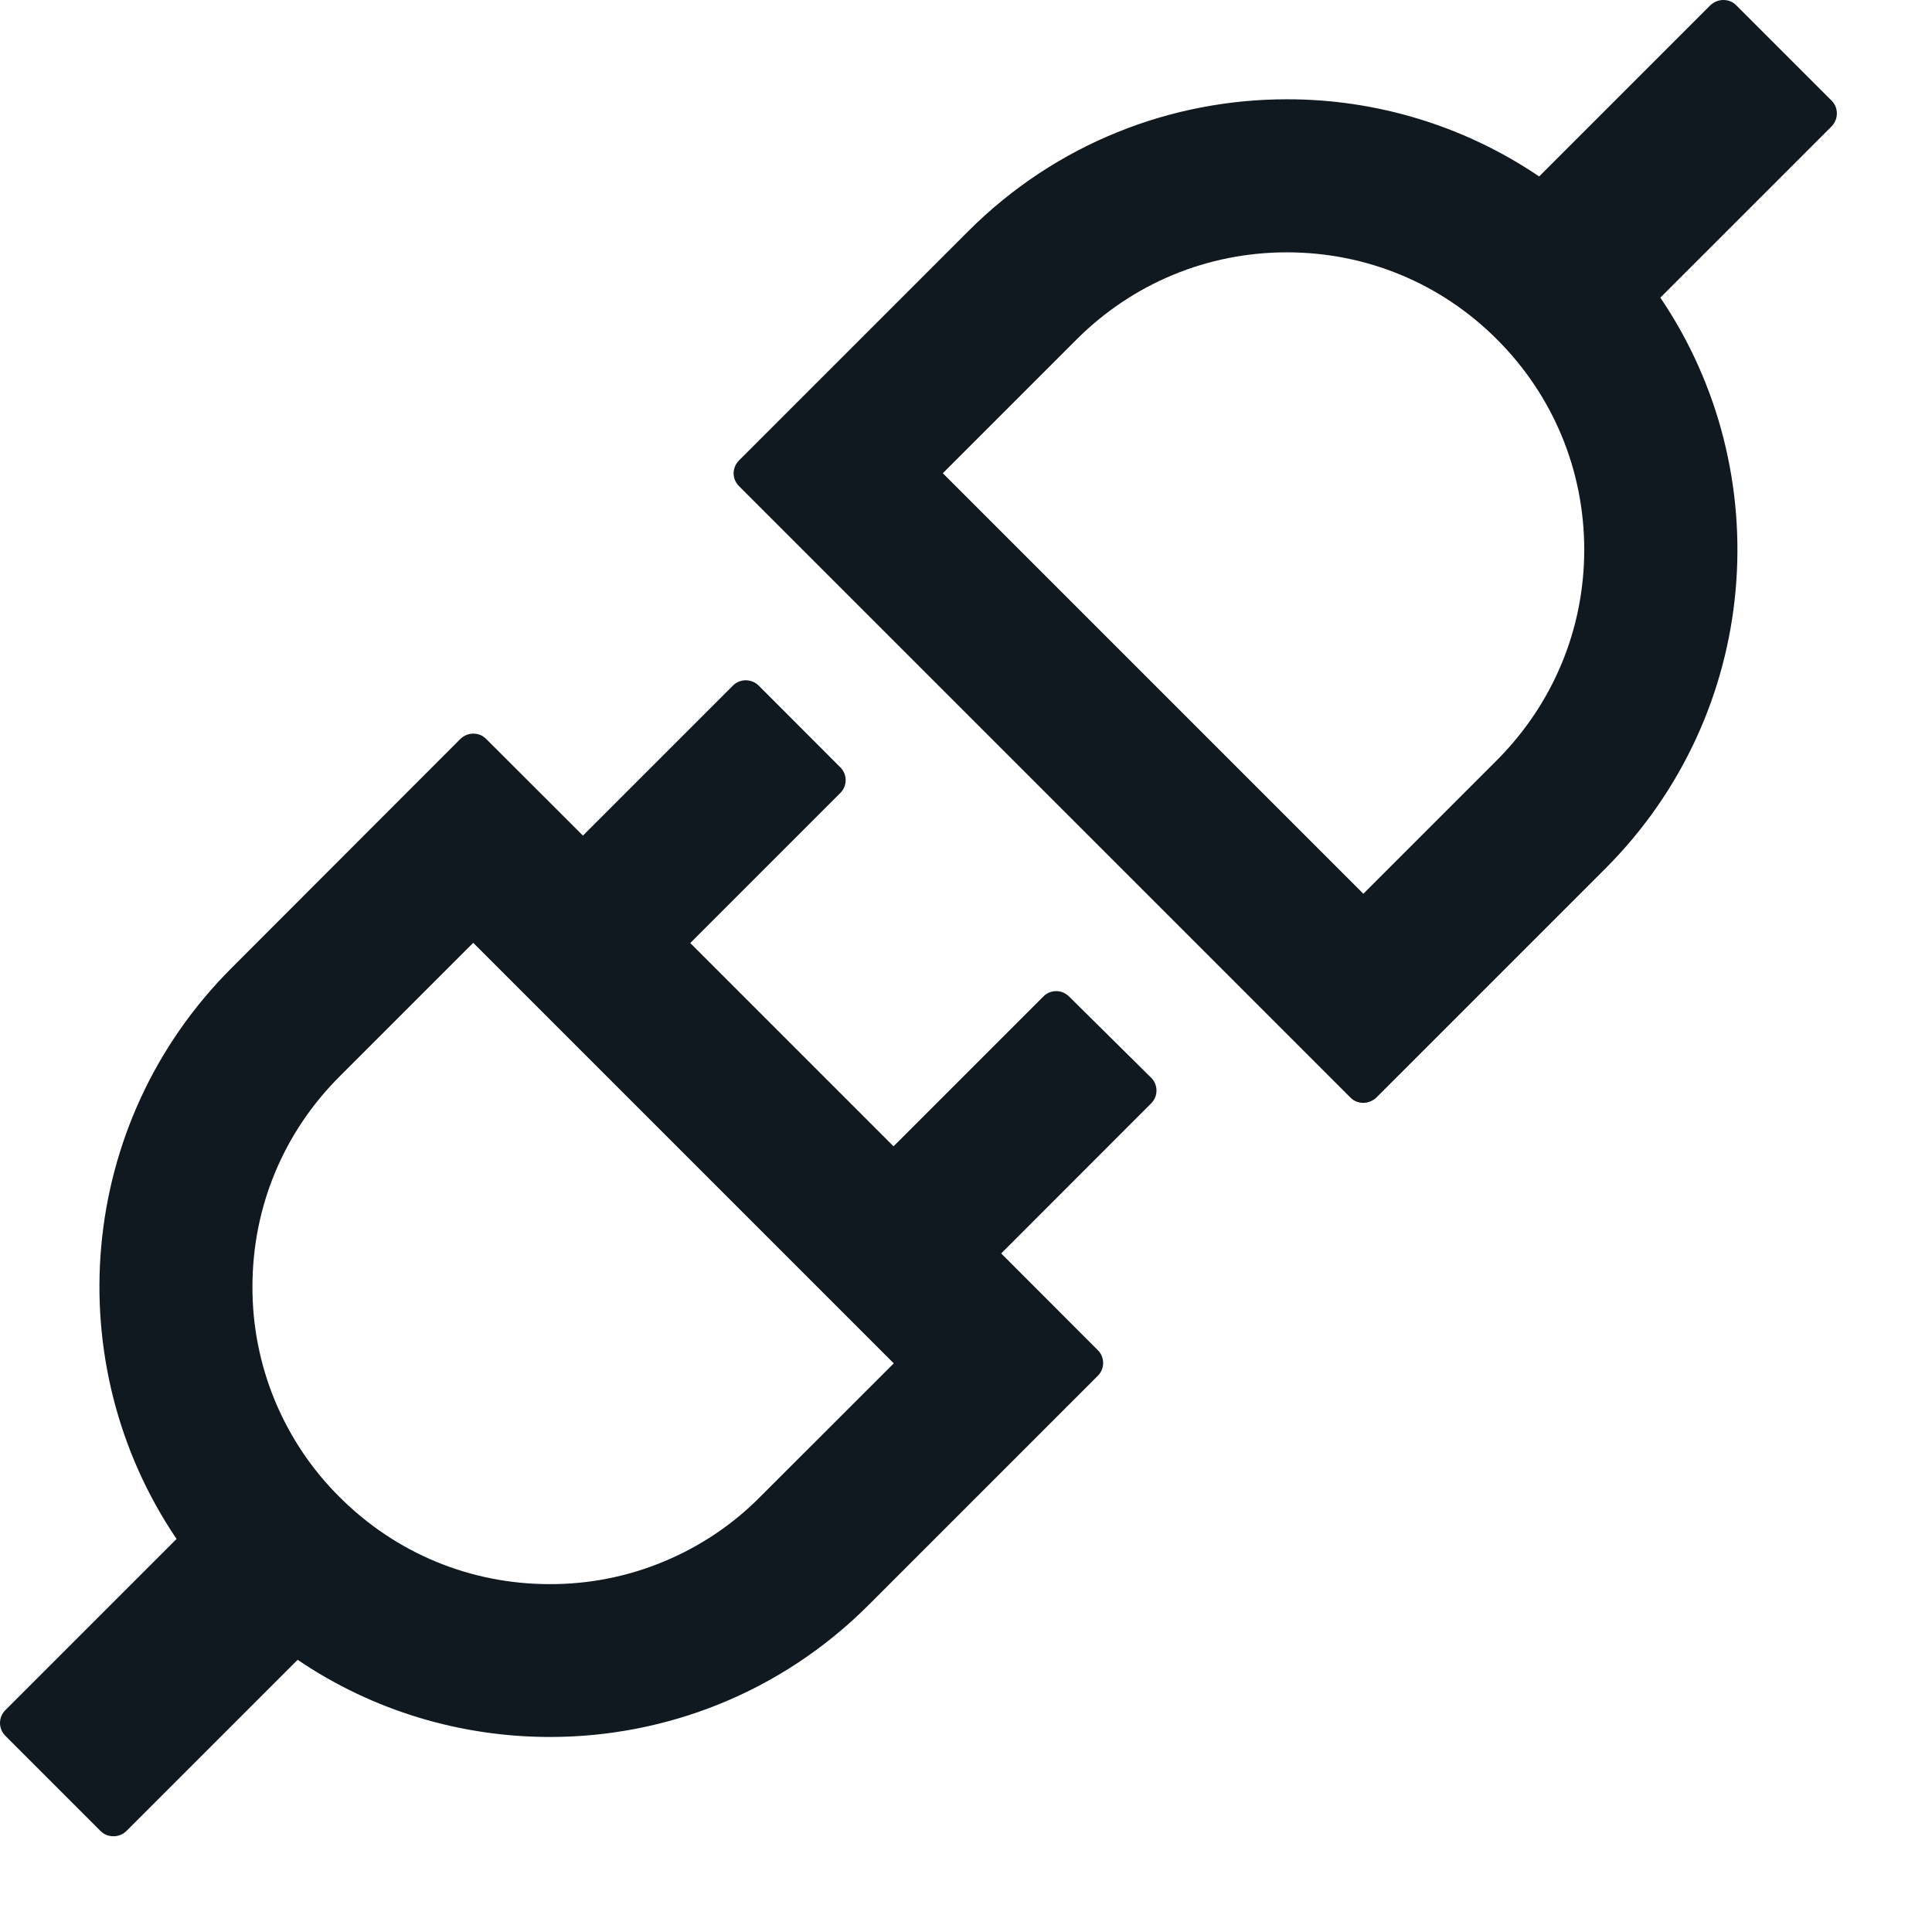 <svg width="18" height="18" viewBox="0 0 18 18" fill="none" xmlns="http://www.w3.org/2000/svg">
<path d="M17.065 0.938L16.175 0.048C16.142 0.015 16.1 0 16.056 0C16.012 0 15.97 0.017 15.936 0.048L14.34 1.644C13.646 1.174 12.827 0.924 11.989 0.925C10.915 0.925 9.841 1.334 9.021 2.154L6.884 4.291C6.853 4.323 6.835 4.365 6.835 4.41C6.835 4.454 6.853 4.497 6.884 4.528L12.583 10.227C12.616 10.26 12.658 10.275 12.702 10.275C12.744 10.275 12.788 10.258 12.822 10.227L14.959 8.09C16.404 6.642 16.574 4.404 15.469 2.773L17.065 1.177C17.13 1.11 17.13 1.003 17.065 0.938ZM13.948 7.081L12.702 8.327L8.784 4.409L10.03 3.163C10.552 2.641 11.249 2.351 11.989 2.351C12.729 2.351 13.424 2.638 13.948 3.163C14.47 3.685 14.76 4.381 14.76 5.122C14.76 5.862 14.47 6.556 13.948 7.081ZM9.959 9.283C9.927 9.252 9.885 9.234 9.84 9.234C9.796 9.234 9.753 9.252 9.722 9.283L8.325 10.68L6.431 8.786L7.83 7.387C7.895 7.322 7.895 7.215 7.83 7.15L7.067 6.386C7.035 6.355 6.992 6.338 6.948 6.338C6.904 6.338 6.861 6.355 6.83 6.386L5.431 7.785L4.529 6.884C4.513 6.868 4.494 6.856 4.474 6.847C4.453 6.839 4.431 6.835 4.409 6.835C4.367 6.835 4.323 6.852 4.29 6.884L2.155 9.021C0.709 10.468 0.54 12.706 1.645 14.338L0.049 15.934C0.018 15.965 0 16.008 0 16.052C0 16.097 0.018 16.139 0.049 16.171L0.938 17.06C0.972 17.094 1.014 17.108 1.058 17.108C1.102 17.108 1.144 17.091 1.177 17.06L2.773 15.464C3.48 15.944 4.302 16.183 5.124 16.183C6.198 16.183 7.272 15.774 8.092 14.954L10.229 12.817C10.294 12.752 10.294 12.645 10.229 12.58L9.328 11.678L10.726 10.279C10.791 10.214 10.791 10.107 10.726 10.042L9.959 9.283ZM7.081 13.947C6.825 14.206 6.519 14.41 6.183 14.549C5.847 14.689 5.486 14.76 5.122 14.759C4.382 14.759 3.688 14.472 3.163 13.947C2.905 13.691 2.701 13.386 2.561 13.049C2.422 12.713 2.351 12.352 2.352 11.989C2.352 11.248 2.639 10.554 3.163 10.03L4.409 8.784L8.327 12.702L7.081 13.947Z" fill="#101820"/>
</svg>
